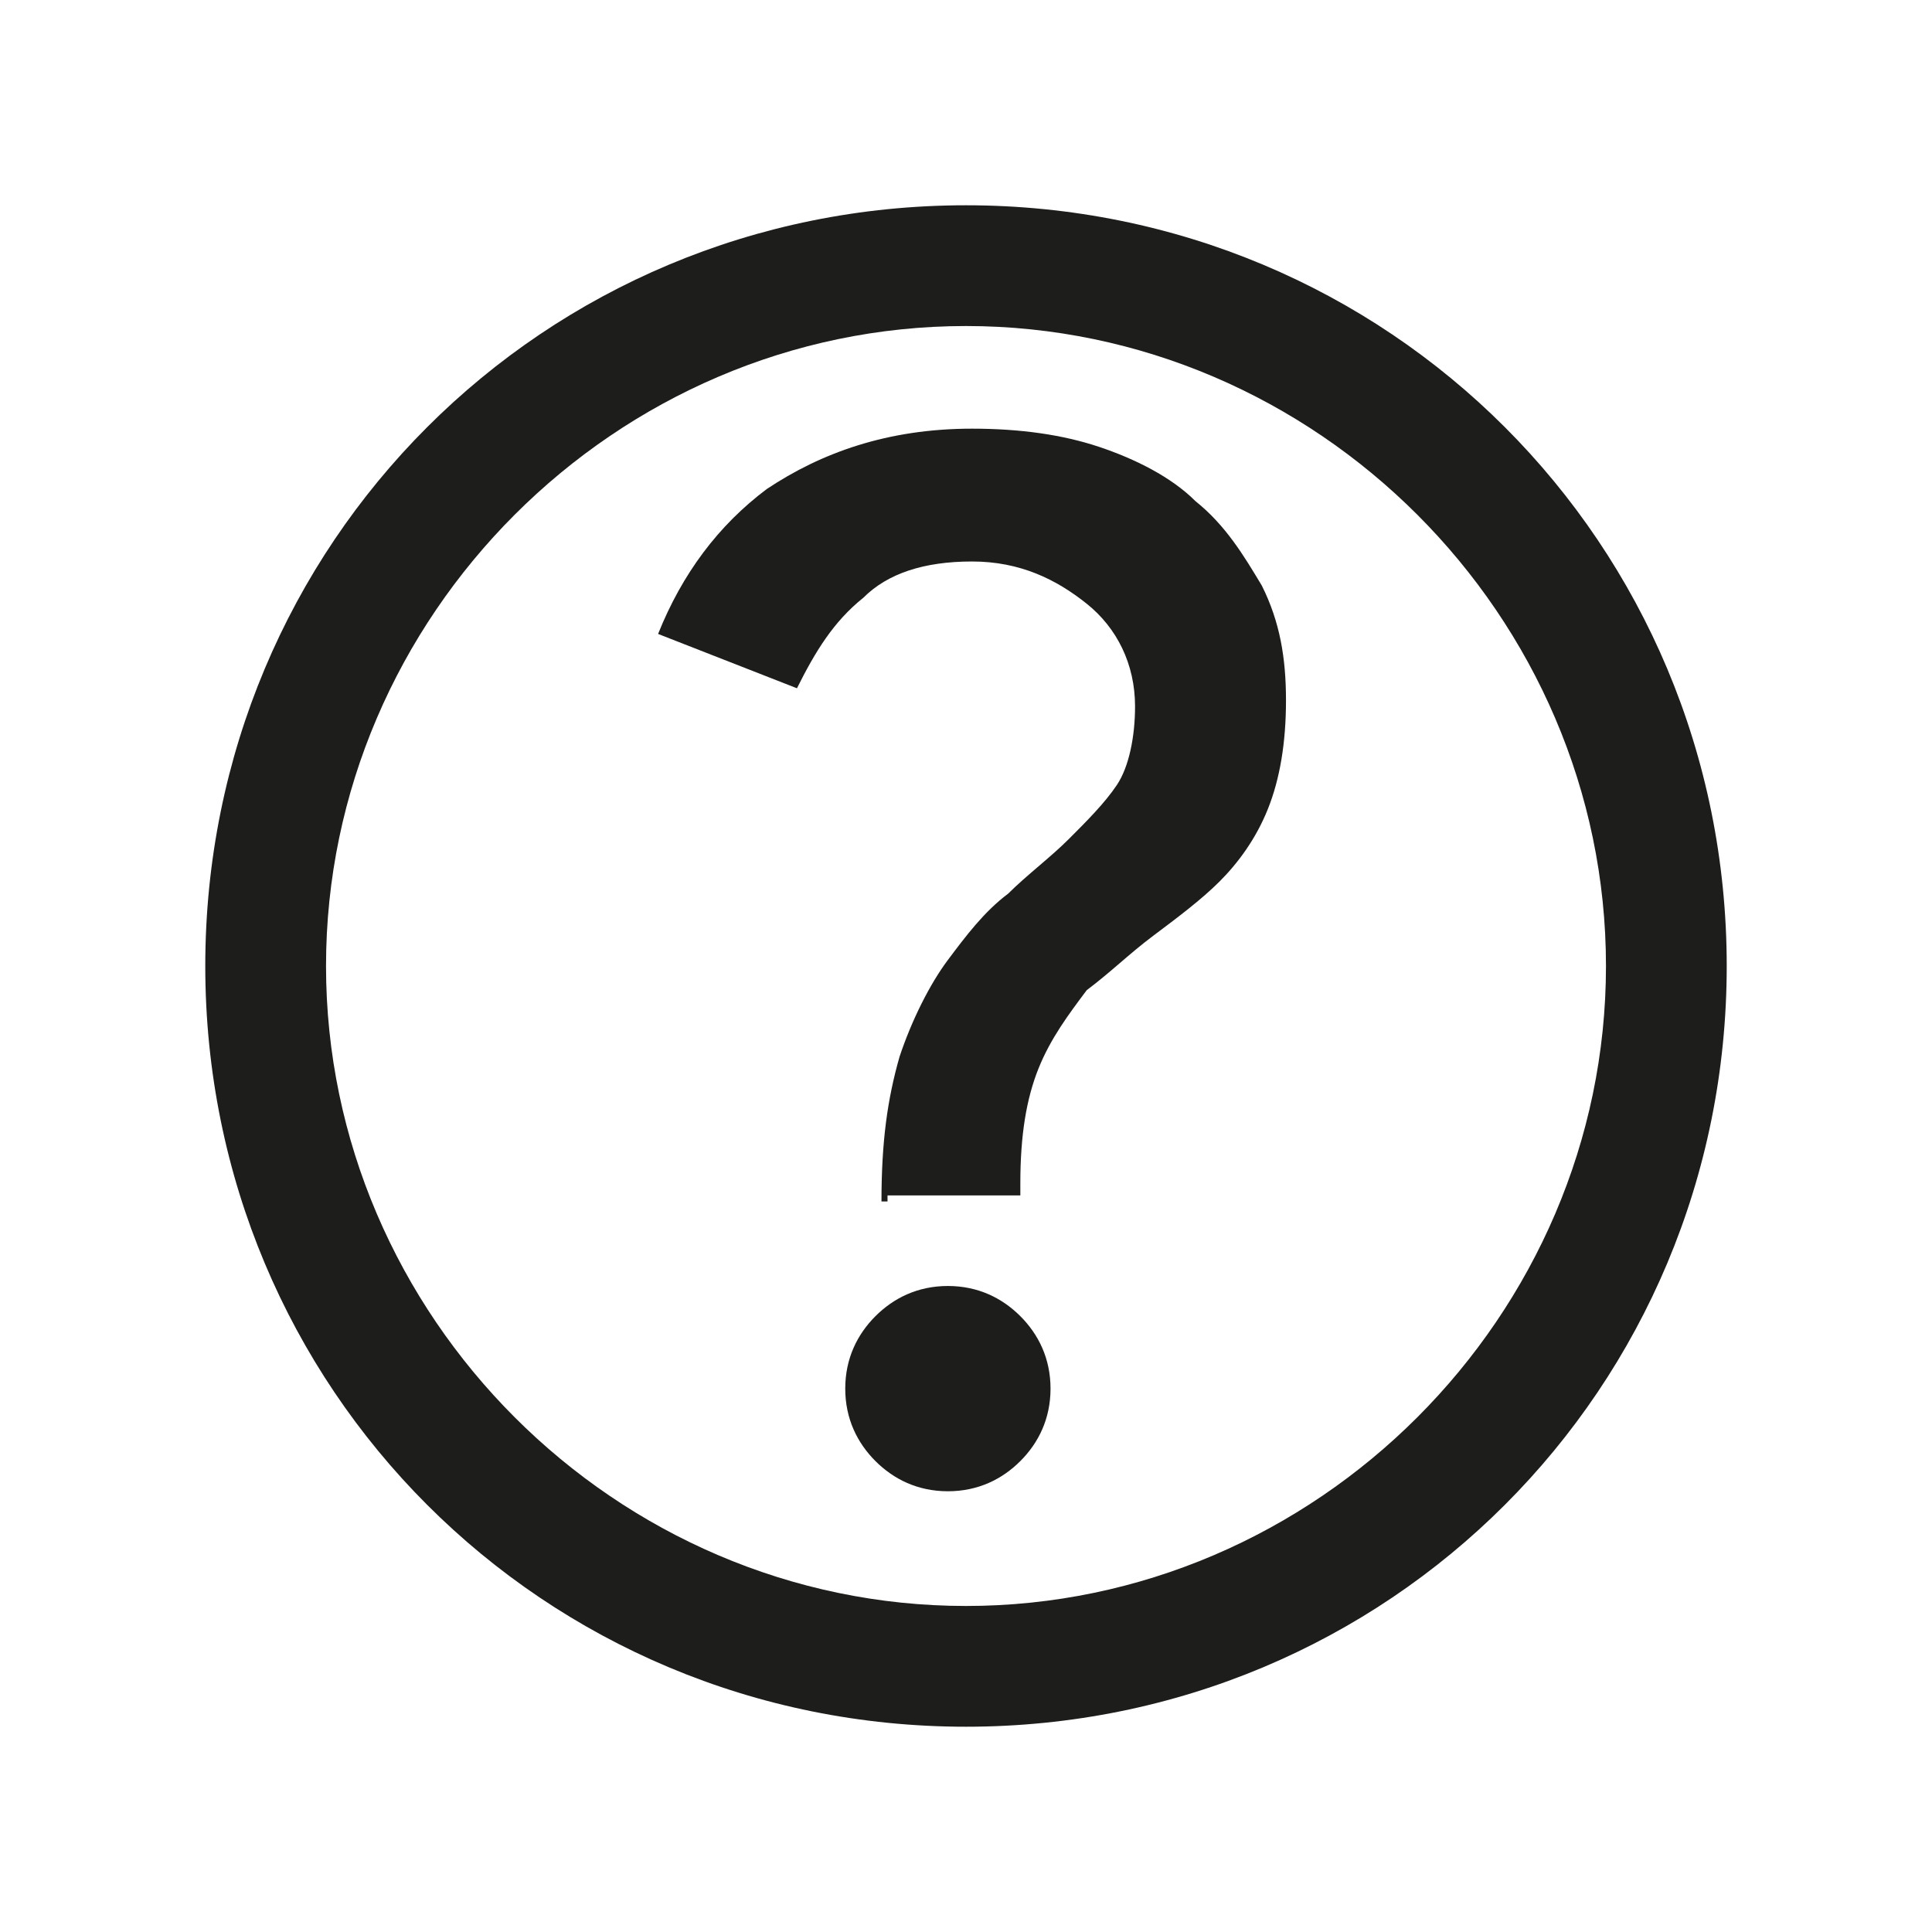 <?xml version="1.0" encoding="utf-8"?>
<svg version="1.1" xmlns="http://www.w3.org/2000/svg" xmlns:xlink="http://www.w3.org/1999/xlink" x="0px" y="0px"
	 viewBox="0 0 32 32" style="enable-background:new 0 0 32 32;" xml:space="preserve">
<style type="text/css">
	.st0{fill:#1D1D1B;}
	.st1{display:none;}
	.st2{display:inline;fill:none;stroke:#1D1D1B;stroke-width:0.25;stroke-miterlimit:10;}
</style>
<g id="Layer_4">
	<g>
		<path class="st0" d="M16,5.4c5.8,0,10.6,4.8,10.6,10.6S21.8,26.6,16,26.6S5.4,21.8,5.4,16S10.2,5.4,16,5.4 M16,3.4
			C9,3.4,3.4,9,3.4,16S9,28.6,16,28.6S28.6,23,28.6,16S23,3.4,16,3.4L16,3.4z"/>
	</g>
	<g>
		<path class="st0" d="M14.6,19.9c0-1,0.1-1.7,0.3-2.4c0.2-0.6,0.5-1.2,0.8-1.6c0.3-0.4,0.6-0.8,1-1.1c0.3-0.3,0.7-0.6,1-0.9
			c0.3-0.3,0.6-0.6,0.8-0.9c0.2-0.3,0.3-0.8,0.3-1.3c0-0.7-0.3-1.3-0.8-1.7c-0.5-0.4-1.1-0.7-1.9-0.7c-0.8,0-1.4,0.2-1.8,0.6
			c-0.5,0.4-0.8,0.9-1.1,1.5l-2.3-0.9c0.4-1,1-1.8,1.8-2.4c0.9-0.6,2-1,3.4-1c0.8,0,1.5,0.1,2.1,0.3c0.6,0.2,1.2,0.5,1.6,0.9
			c0.5,0.4,0.8,0.9,1.1,1.4c0.3,0.6,0.4,1.2,0.4,1.9c0,0.7-0.1,1.3-0.3,1.8c-0.2,0.5-0.5,0.9-0.8,1.2c-0.3,0.3-0.7,0.6-1.1,0.9
			c-0.4,0.3-0.7,0.6-1.1,0.9c-0.3,0.4-0.6,0.8-0.8,1.3c-0.2,0.5-0.3,1.1-0.3,1.9v0.2h-2.2V19.9z M14,23c0-0.5,0.2-0.9,0.5-1.2
			c0.3-0.3,0.7-0.5,1.2-0.5c0.5,0,0.9,0.2,1.2,0.5c0.3,0.3,0.5,0.7,0.5,1.2s-0.2,0.9-0.5,1.2s-0.7,0.5-1.2,0.5
			c-0.5,0-0.9-0.2-1.2-0.5S14,23.5,14,23z"/>
	</g>
</g>
<g id="GUIDE" class="st1">
	<rect x="2" y="2" class="st2" width="28.1" height="28"/>
	<circle class="st2" cx="16" cy="16" r="14"/>
</g>
</svg>